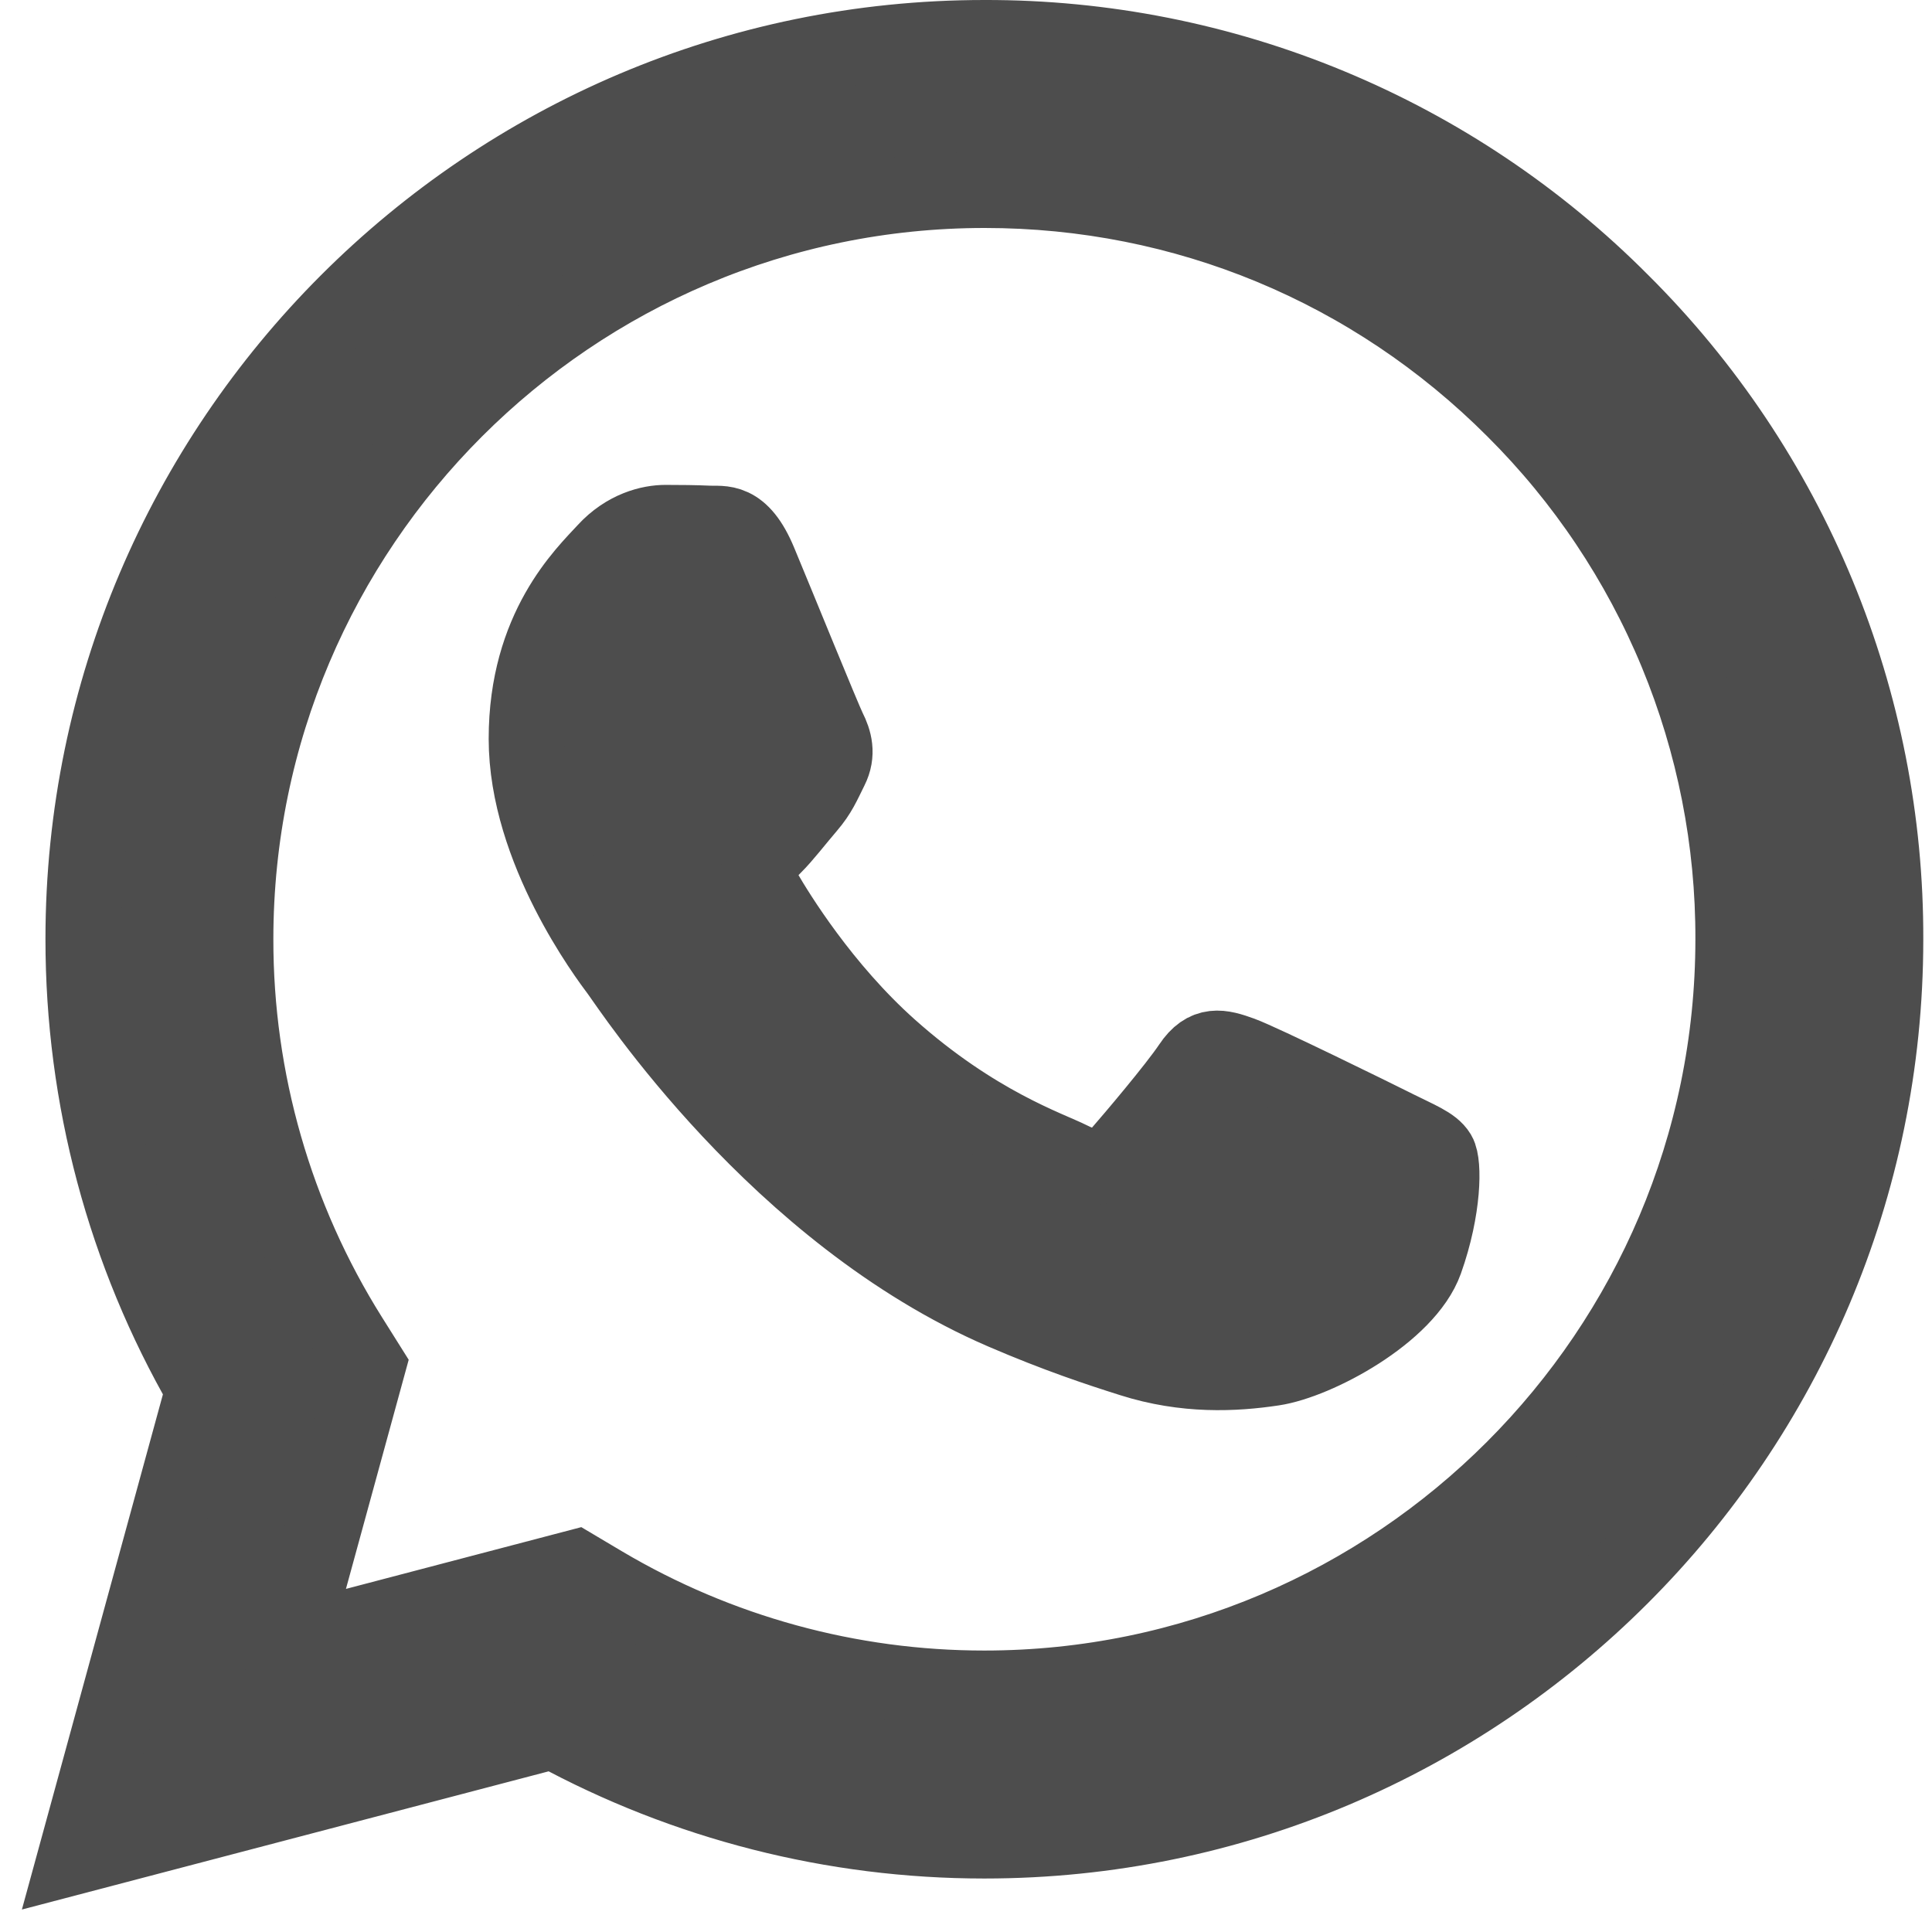 <svg width="51" height="51" viewBox="0 0 51 51" fill="none" xmlns="http://www.w3.org/2000/svg">
<path fill-rule="evenodd" clip-rule="evenodd" d="M36.83 29.764C36.234 29.466 33.312 28.03 32.768 27.83C32.224 27.632 31.828 27.534 31.43 28.13C31.034 28.722 29.896 30.062 29.55 30.458C29.202 30.856 28.856 30.904 28.262 30.608C27.668 30.308 25.752 29.682 23.482 27.658C21.716 26.082 20.522 24.136 20.176 23.54C19.83 22.946 20.138 22.624 20.436 22.328C20.704 22.062 21.03 21.634 21.328 21.288C21.626 20.94 21.724 20.692 21.922 20.294C22.122 19.898 22.022 19.552 21.872 19.254C21.724 18.956 20.536 16.03 20.04 14.84C19.558 13.682 19.068 13.84 18.704 13.82C18.356 13.804 17.96 13.8 17.564 13.8C17.168 13.8 16.524 13.948 15.98 14.544C15.434 15.138 13.9 16.576 13.9 19.502C13.9 22.426 16.028 25.252 16.326 25.65C16.624 26.046 20.516 32.05 26.478 34.624C27.898 35.236 29.004 35.602 29.866 35.874C31.29 36.328 32.586 36.264 33.61 36.11C34.75 35.94 37.126 34.672 37.622 33.284C38.116 31.896 38.116 30.706 37.968 30.458C37.82 30.21 37.424 30.062 36.828 29.764H36.83ZM25.986 44.57H25.978C22.437 44.571 18.961 43.619 15.914 41.814L15.194 41.386L7.71 43.35L9.708 36.054L9.238 35.306C7.258 32.155 6.211 28.508 6.216 24.786C6.22 13.886 15.088 5.018 25.994 5.018C31.274 5.018 36.238 7.078 39.97 10.814C41.811 12.647 43.27 14.827 44.263 17.228C45.255 19.628 45.762 22.202 45.754 24.8C45.75 35.7 36.882 44.57 25.986 44.57ZM42.81 7.976C40.606 5.758 37.984 3.999 35.096 2.802C32.208 1.604 29.111 0.992 25.984 1C12.876 1 2.204 11.67 2.2 24.784C2.198 28.976 3.292 33.068 5.374 36.674L2 49L14.608 45.692C18.096 47.592 22.004 48.588 25.976 48.588H25.986C39.094 48.588 49.766 37.918 49.77 24.802C49.78 21.677 49.169 18.58 47.975 15.692C46.78 12.804 45.025 10.181 42.81 7.976Z" fill="#4D4D4D"/>
<path d="M42.81 7.976C40.606 5.758 37.984 3.999 35.096 2.802C32.208 1.604 29.111 0.992 25.984 1C12.876 1 2.204 11.67 2.2 24.784C2.198 28.976 3.292 33.068 5.374 36.674L2 49L14.608 45.692C18.096 47.592 22.004 48.588 25.976 48.588H25.986C39.094 48.588 49.766 37.918 49.77 24.802C49.78 21.677 49.169 18.58 47.975 15.692C46.78 12.804 45.025 10.181 42.81 7.976M36.83 29.764C36.234 29.466 33.312 28.03 32.768 27.83C32.224 27.632 31.828 27.534 31.43 28.13C31.034 28.722 29.896 30.062 29.55 30.458C29.202 30.856 28.856 30.904 28.262 30.608C27.668 30.308 25.752 29.682 23.482 27.658C21.716 26.082 20.522 24.136 20.176 23.54C19.83 22.946 20.138 22.624 20.436 22.328C20.704 22.062 21.03 21.634 21.328 21.288C21.626 20.94 21.724 20.692 21.922 20.294C22.122 19.898 22.022 19.552 21.872 19.254C21.724 18.956 20.536 16.03 20.04 14.84C19.558 13.682 19.068 13.84 18.704 13.82C18.356 13.804 17.96 13.8 17.564 13.8C17.168 13.8 16.524 13.948 15.98 14.544C15.434 15.138 13.9 16.576 13.9 19.502C13.9 22.426 16.028 25.252 16.326 25.65C16.624 26.046 20.516 32.05 26.478 34.624C27.898 35.236 29.004 35.602 29.866 35.874C31.29 36.328 32.586 36.264 33.61 36.11C34.75 35.94 37.126 34.672 37.622 33.284C38.116 31.896 38.116 30.706 37.968 30.458C37.82 30.21 37.424 30.062 36.828 29.764H36.83ZM25.986 44.57H25.978C22.437 44.571 18.961 43.619 15.914 41.814L15.194 41.386L7.71 43.35L9.708 36.054L9.238 35.306C7.258 32.155 6.211 28.508 6.216 24.786C6.22 13.886 15.088 5.018 25.994 5.018C31.274 5.018 36.238 7.078 39.97 10.814C41.811 12.647 43.27 14.827 44.263 17.228C45.255 19.628 45.762 22.202 45.754 24.8C45.75 35.7 36.882 44.57 25.986 44.57V44.57Z" stroke="#4D4D4D" stroke-width="2"/>
</svg>
